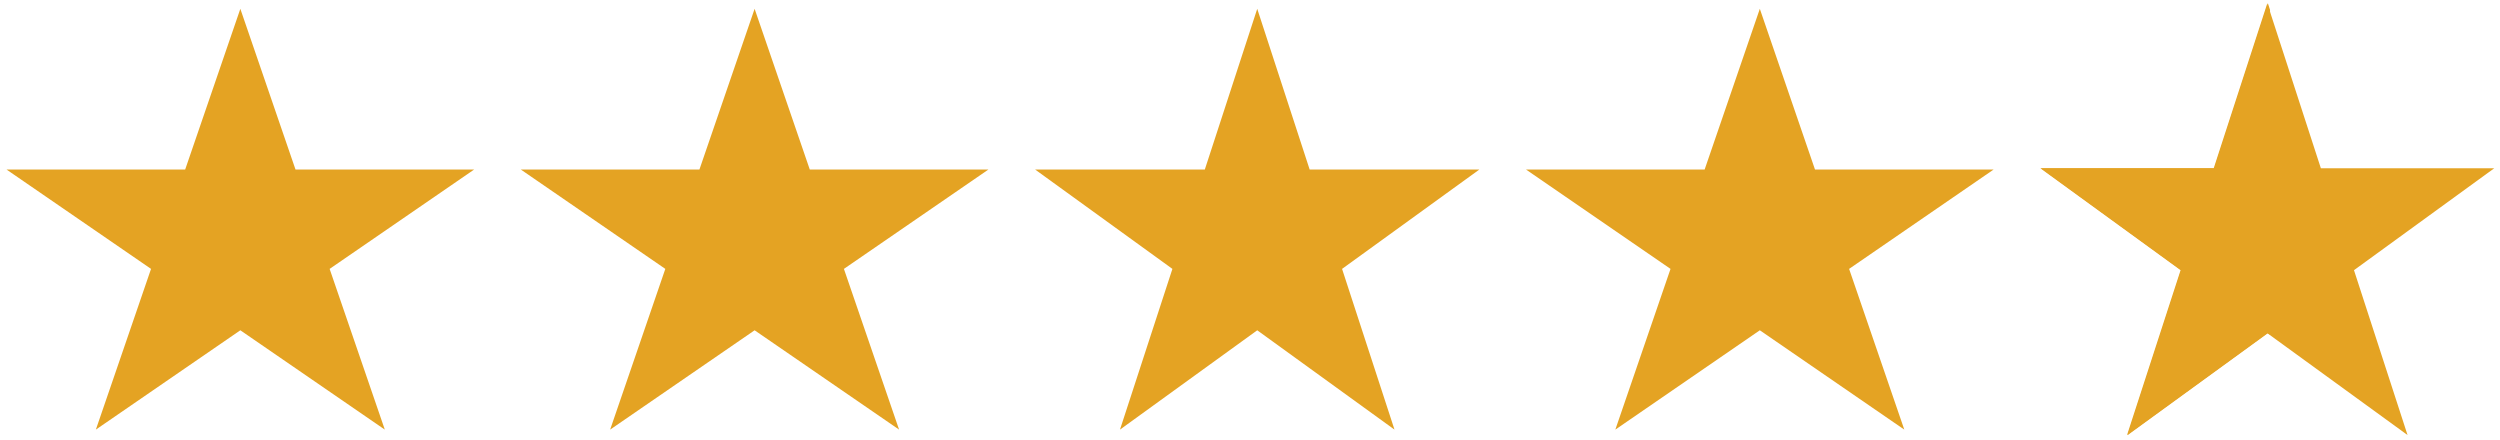 <svg width="142" height="25" viewBox="0 0 142 25" fill="none" xmlns="http://www.w3.org/2000/svg">
<path d="M13.651 0.501L16.785 9.631H26.929L18.723 15.273L21.857 24.402L13.651 18.76L5.445 24.402L8.579 15.273L0.373 9.631H10.517L13.651 0.501Z" fill="#E4A323"/>
<path d="M42.862 0.501L45.996 9.631H56.14L47.934 15.273L51.068 24.402L42.862 18.76L34.656 24.402L37.79 15.273L29.584 9.631H39.727L42.862 0.501Z" fill="#E4A323"/>
<path d="M71.411 0.501L74.389 9.631H84.025L76.229 15.273L79.207 24.402L71.411 18.76L63.615 24.402L66.593 15.273L58.797 9.631H68.433L71.411 0.501Z" fill="#E4A323"/>
<path d="M99.958 0.501L103.092 9.631H113.236L105.029 15.273L108.164 24.402L99.958 18.76L91.751 24.402L94.886 15.273L86.68 9.631H96.823L99.958 0.501Z" fill="#E4A323"/>
<path d="M128.782 0.191L131.825 9.557H141.673L133.706 15.346L136.749 24.712L128.782 18.923L120.815 24.712L123.858 15.346L115.891 9.557H125.739L128.782 0.191Z" fill="#E4A323"/>
<path d="M128.938 0.564L128.817 0.191L125.774 9.557H115.926L123.893 15.346L120.85 24.712L128.817 18.923L128.938 19.011V0.564Z" fill="#E4A323"/>
</svg>
